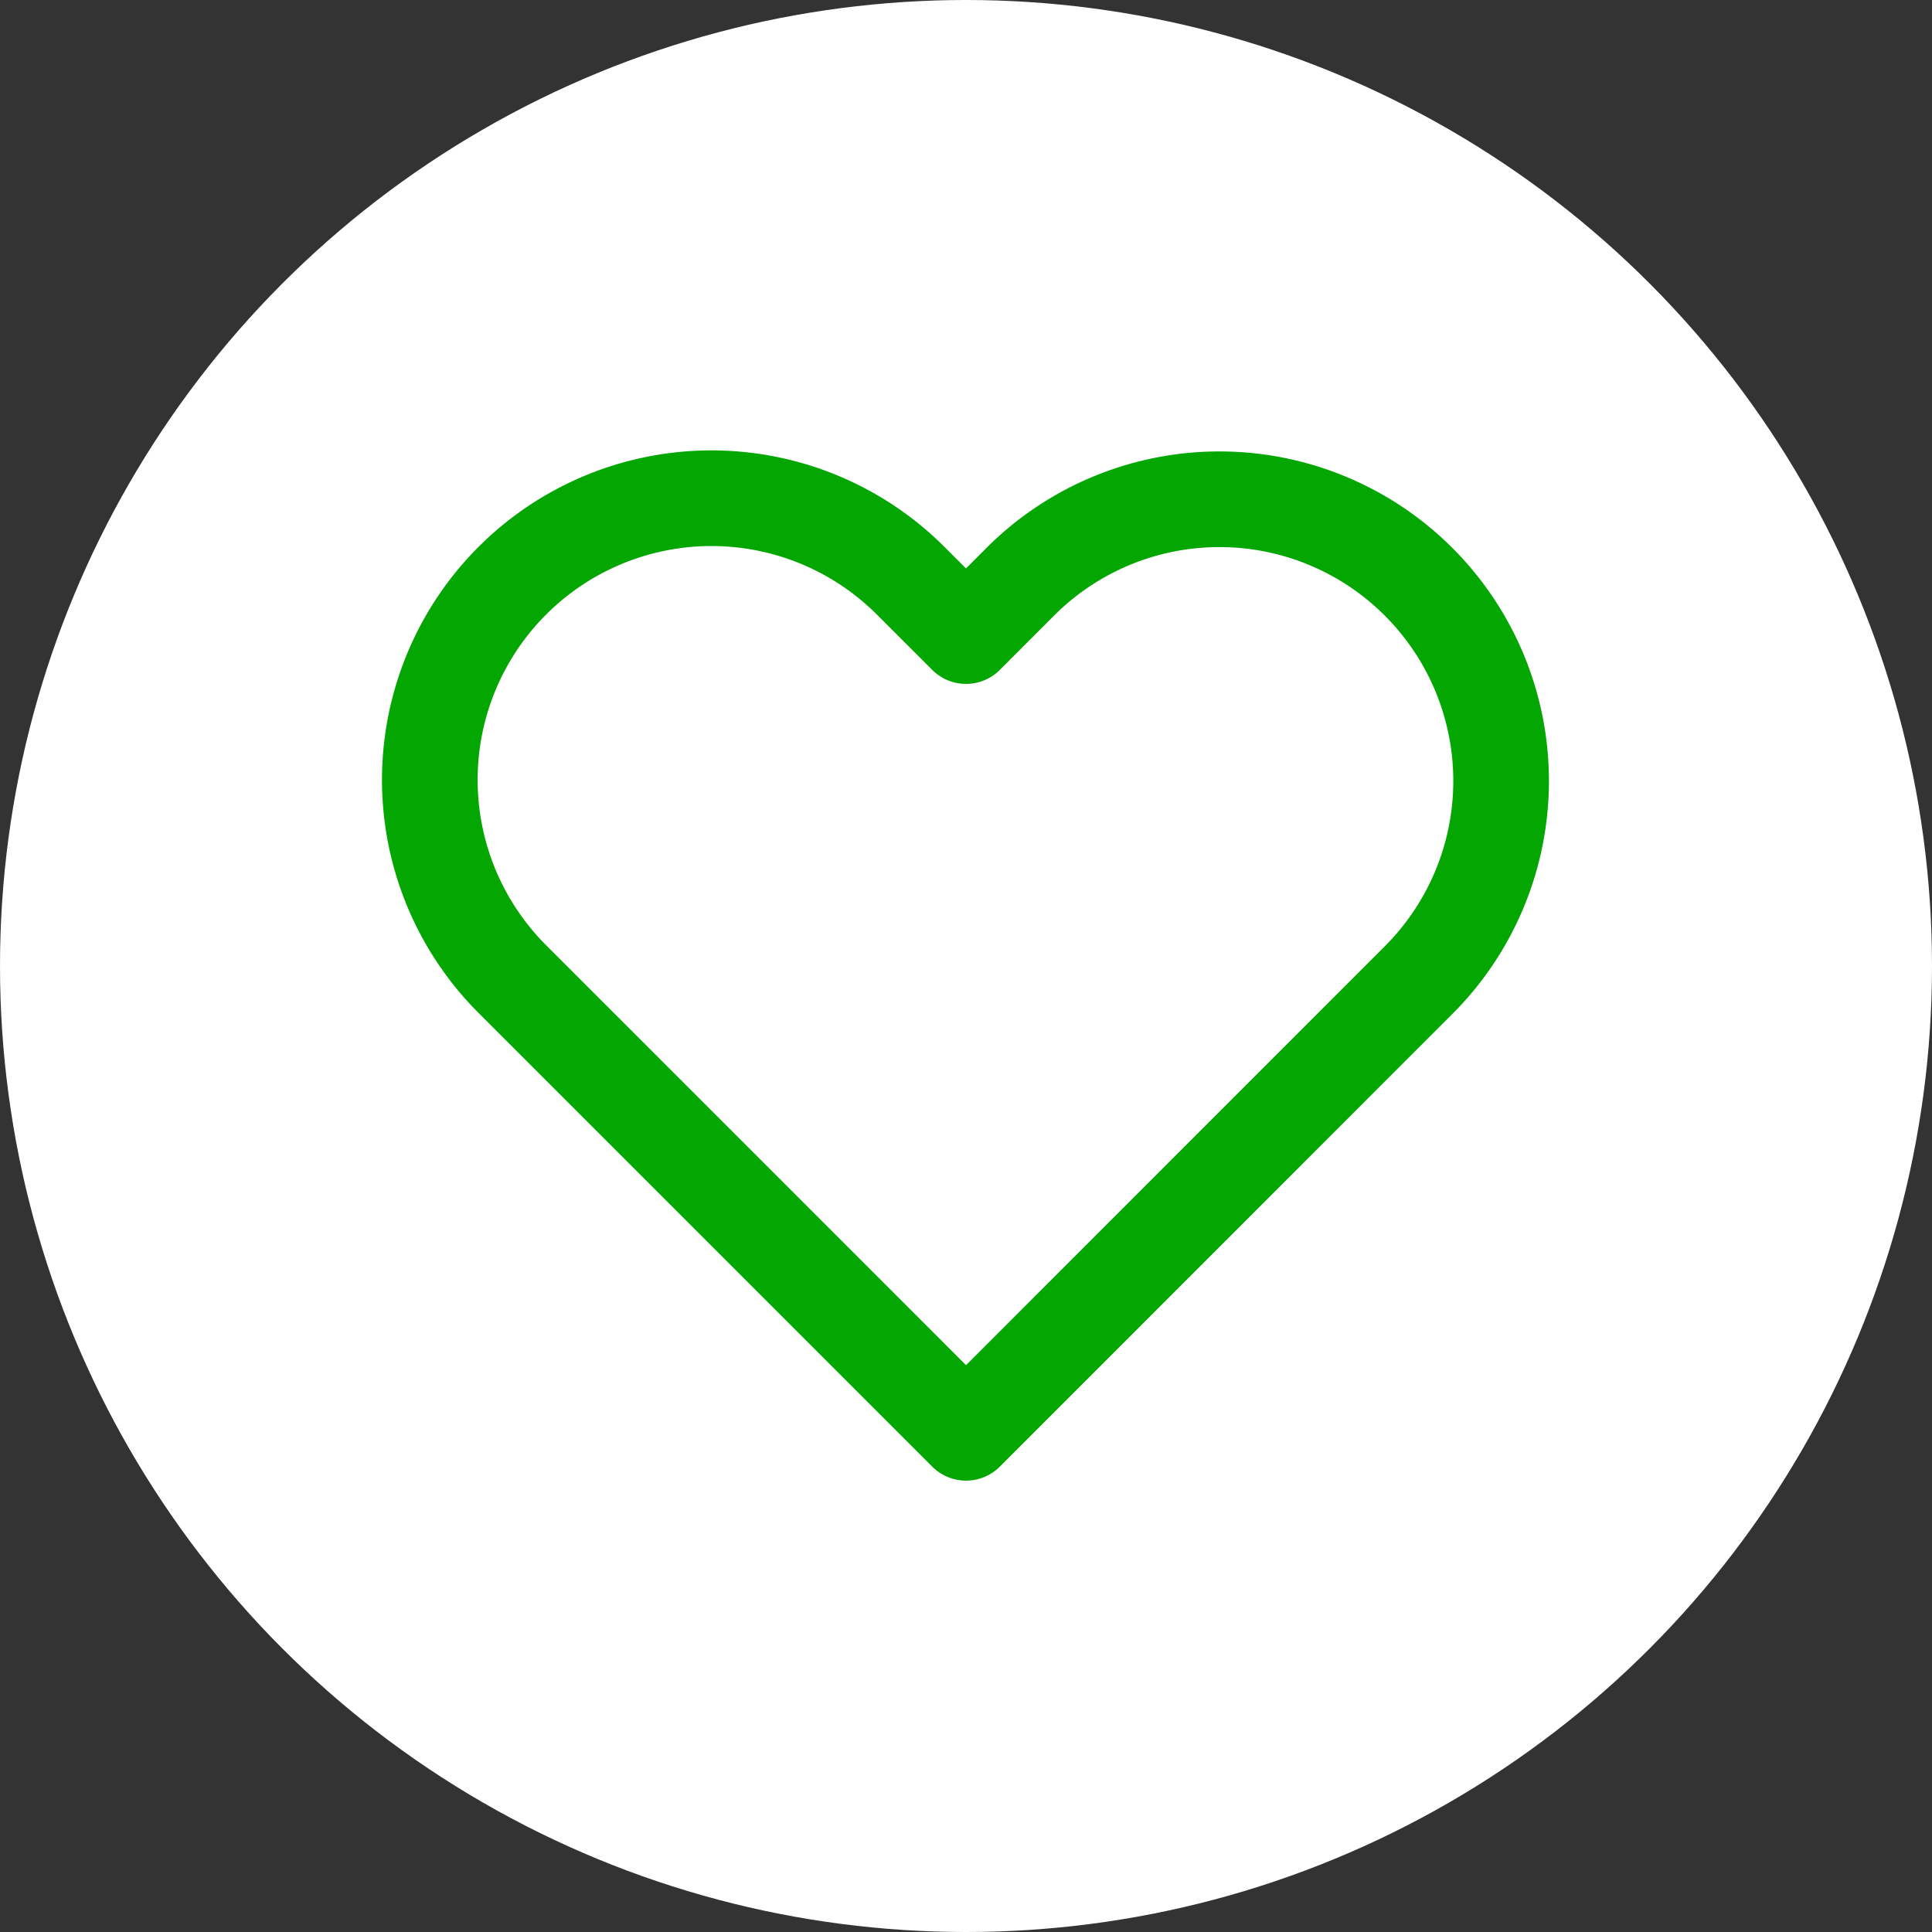 <?xml version="1.0" encoding="UTF-8"?>
<svg xmlns="http://www.w3.org/2000/svg" width="101" height="101" viewBox="0 0 101 101">
  <rect x="0" y="0" width="101" height="101" fill="#333333" stroke="none"/>
  <circle cx="50.5" cy="50.5" r="50.5" fill="#fff"></circle>
  <path d="M53.958,8.811a14.721,14.721,0,0,0-20.824,0L30.3,11.649,27.46,8.811A14.725,14.725,0,1,0,6.636,29.635l2.837,2.837L30.3,53.3,51.121,32.472l2.837-2.837a14.721,14.721,0,0,0,0-20.824Z" transform="translate(20.202 21.603)" fill="none" stroke="#04a602" stroke-linecap="round" stroke-linejoin="round" stroke-width="5"></path>
</svg>
